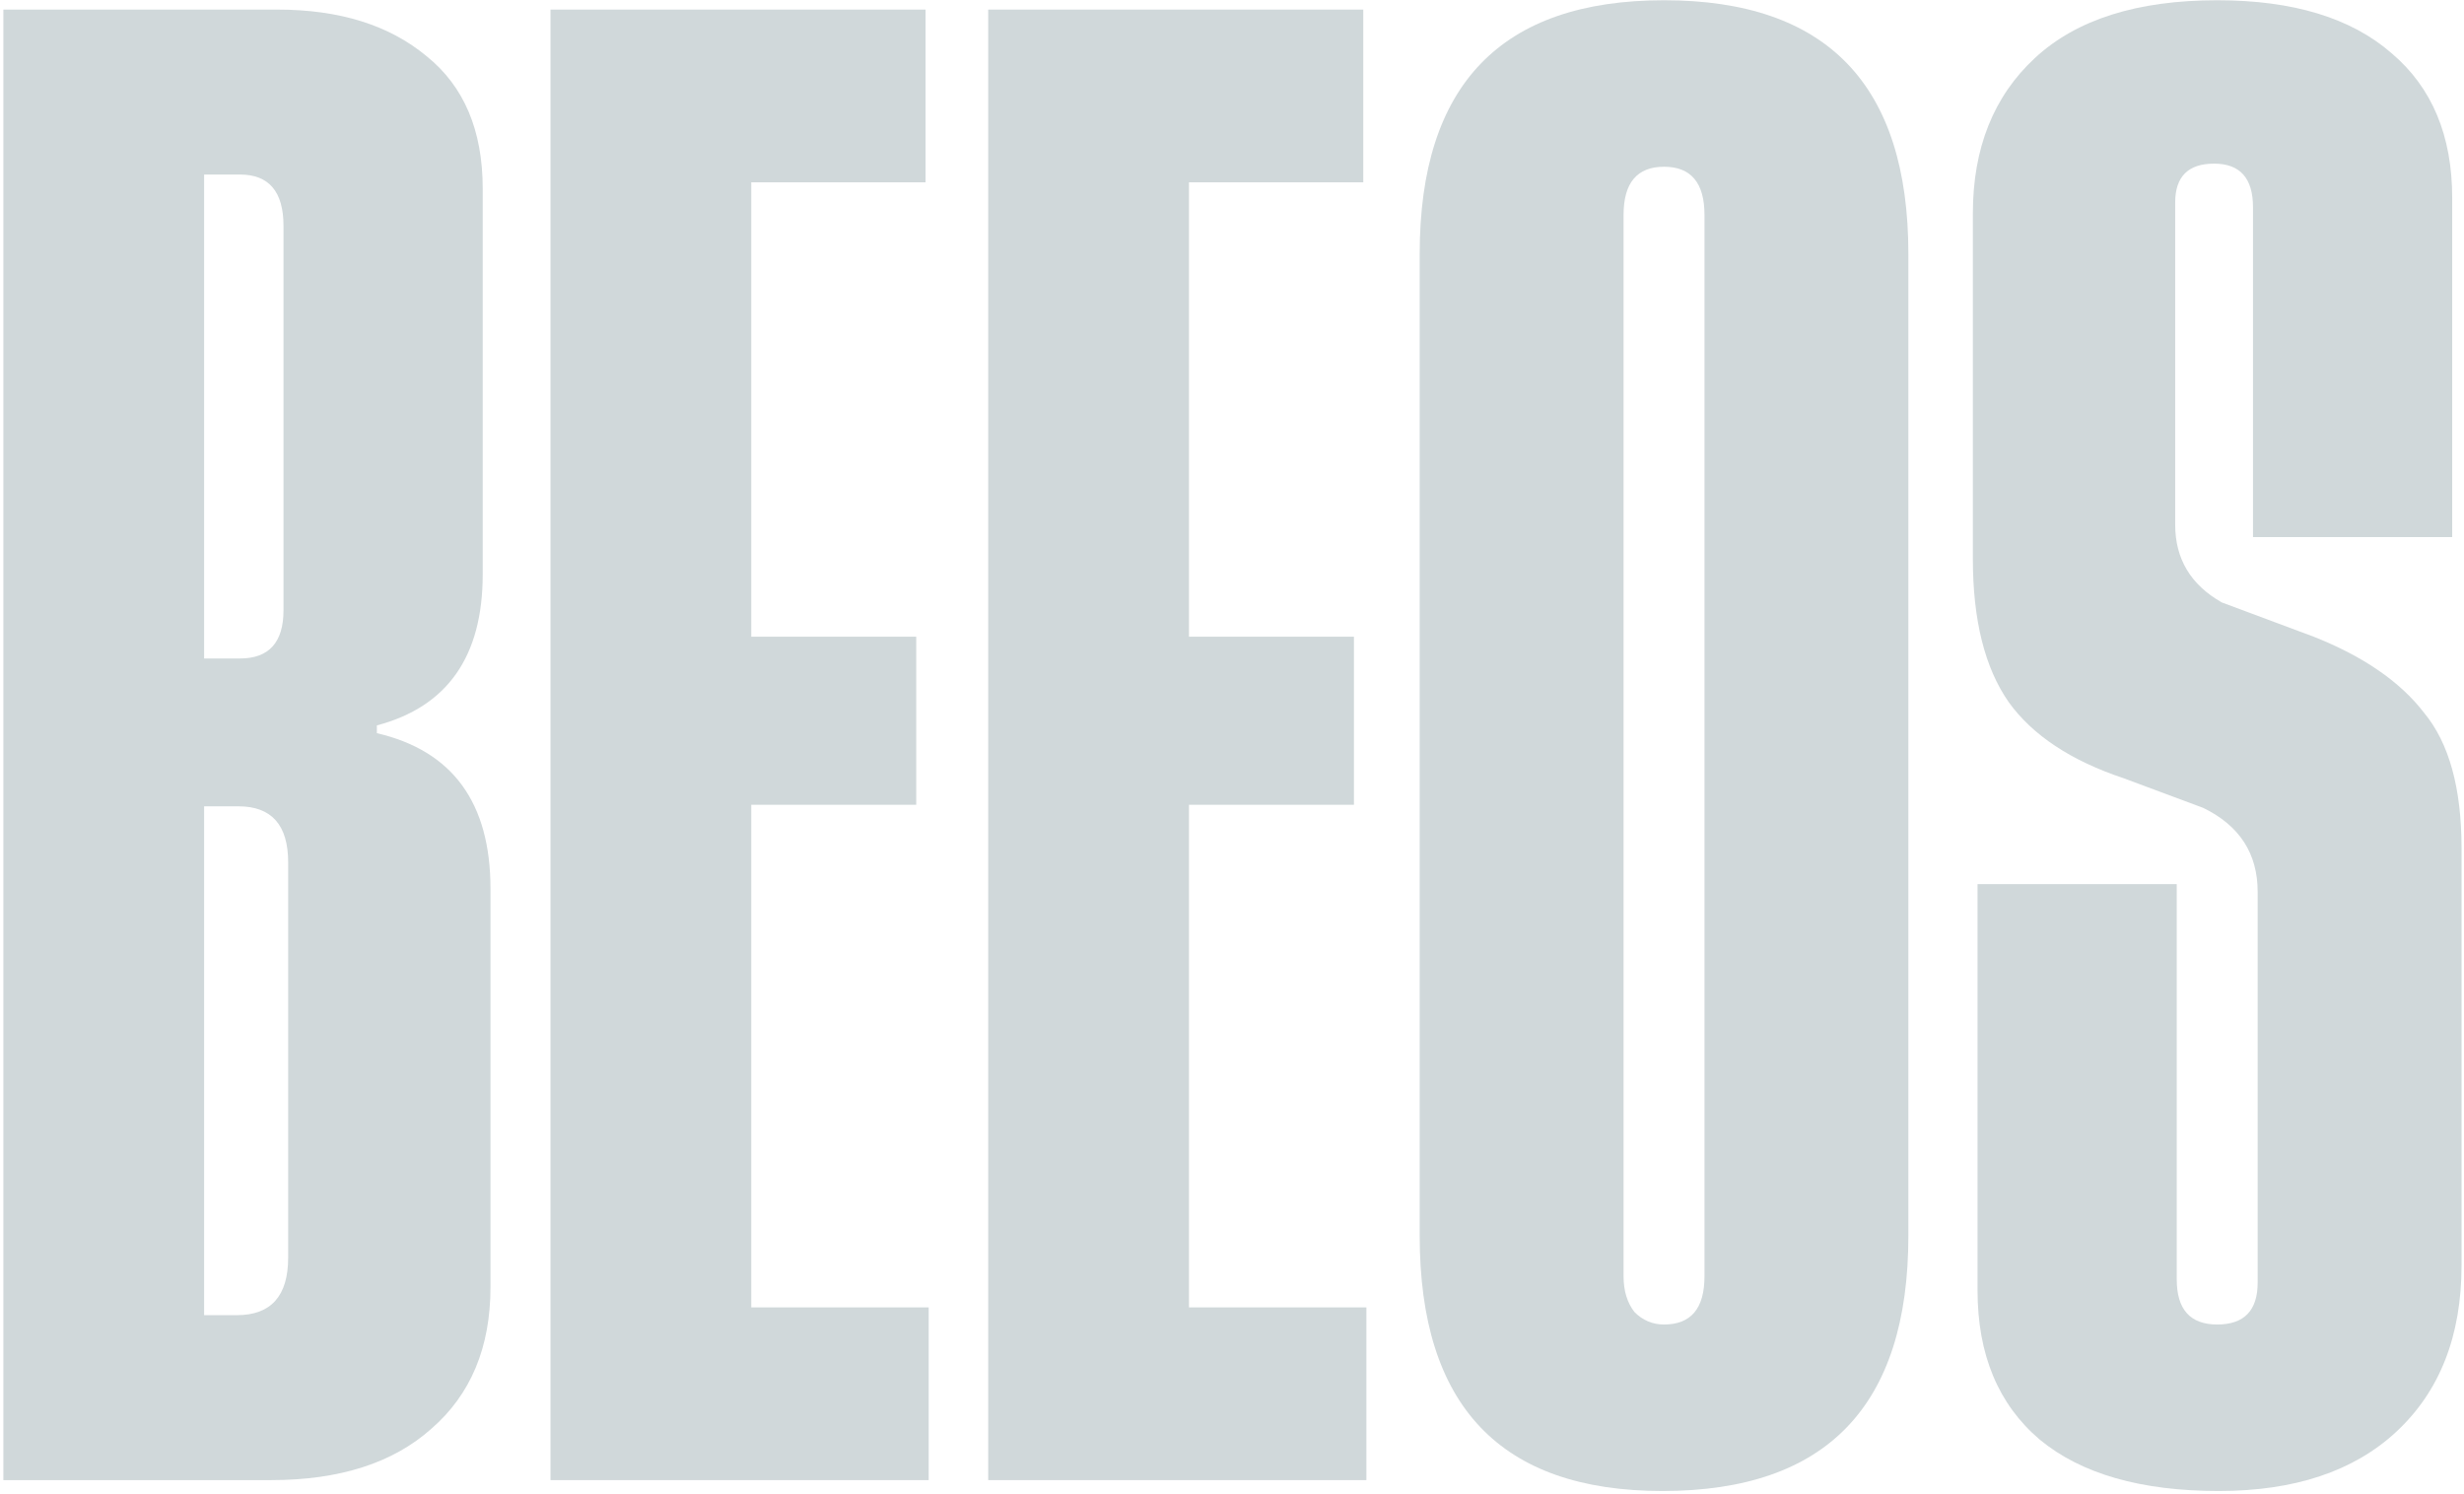 <svg width="676" height="410" viewBox="0 0 676 410" fill="none" xmlns="http://www.w3.org/2000/svg">
<path d="M103.397 201.171C124.176 206.01 134.565 220.242 134.565 243.868V353.172C134.565 369.682 129.157 382.633 118.34 392.027C107.809 401.42 93.149 406.117 74.363 406.117H0.924V2.63H76.07C93.149 2.63 106.812 6.9 117.06 15.439C127.307 23.694 132.43 35.791 132.43 51.732V157.62C132.43 180.107 122.753 193.913 103.397 199.036V201.171ZM65.823 47.889H56.003V180.677H65.823C73.793 180.677 77.778 176.265 77.778 167.44V61.979C77.778 52.586 73.793 47.889 65.823 47.889ZM65.396 221.239H56.003V360.858H64.969C74.363 360.858 79.059 355.592 79.059 345.06V236.61C79.059 226.362 74.505 221.239 65.396 221.239Z" fill="#D0D8DA"/>
<path d="M206.109 358.723H254.784V406.117H151.03V2.63H253.93V50.024H206.109V174.699H251.368V220.812H206.109V358.723Z" fill="#D0D8DA"/>
<path d="M326.195 358.723H374.869V406.117H271.116V2.63H374.015V50.024H326.195V174.699H371.453V220.812H326.195V358.723Z" fill="#D0D8DA"/>
<path d="M389.493 69.664C389.493 23.267 411.838 0.068 456.527 0.068C501.217 0.068 523.561 23.267 523.561 69.664V339.082C523.561 385.764 501.074 409.105 456.1 409.105C411.695 409.105 389.493 385.764 389.493 339.082V69.664ZM467.628 350.183V58.99C467.628 50.166 463.928 45.754 456.527 45.754C449.126 45.754 445.426 50.166 445.426 58.99V350.183C445.426 354.169 446.422 357.442 448.415 360.004C450.692 362.281 453.396 363.42 456.527 363.42C463.928 363.42 467.628 359.008 467.628 350.183Z" fill="#D0D8DA"/>
<path d="M672.764 147.373H618.112V56.855C618.112 48.885 614.554 44.9 607.438 44.9C600.321 44.9 596.763 48.458 596.763 55.574V143.957C596.763 153.35 601.033 160.467 609.572 165.306L634.764 174.699C648.427 180.107 658.532 187.081 665.079 195.62C671.91 203.875 675.326 216.257 675.326 232.767V347.195C675.326 366.551 669.348 381.779 657.393 392.88C645.723 403.697 629.498 409.105 608.718 409.105C587.37 409.105 571.003 404.409 559.617 395.015C548.231 385.337 542.538 371.674 542.538 354.026V242.587H597.19V351.037C597.19 359.292 600.891 363.42 608.292 363.42C615.692 363.42 619.393 359.577 619.393 351.891V244.722C619.393 234.19 614.411 226.505 604.449 221.666L582.673 213.553C568.156 208.714 557.624 201.74 551.078 192.632C544.531 183.238 541.257 170.145 541.257 153.35V58.563C541.257 40.63 546.95 26.398 558.336 15.866C569.722 5.334 586.374 0.068 608.292 0.068C629.071 0.068 645.011 4.907 656.112 14.585C667.213 23.979 672.764 37.215 672.764 54.294V147.373Z" fill="#D0D8DA"/>
</svg>
